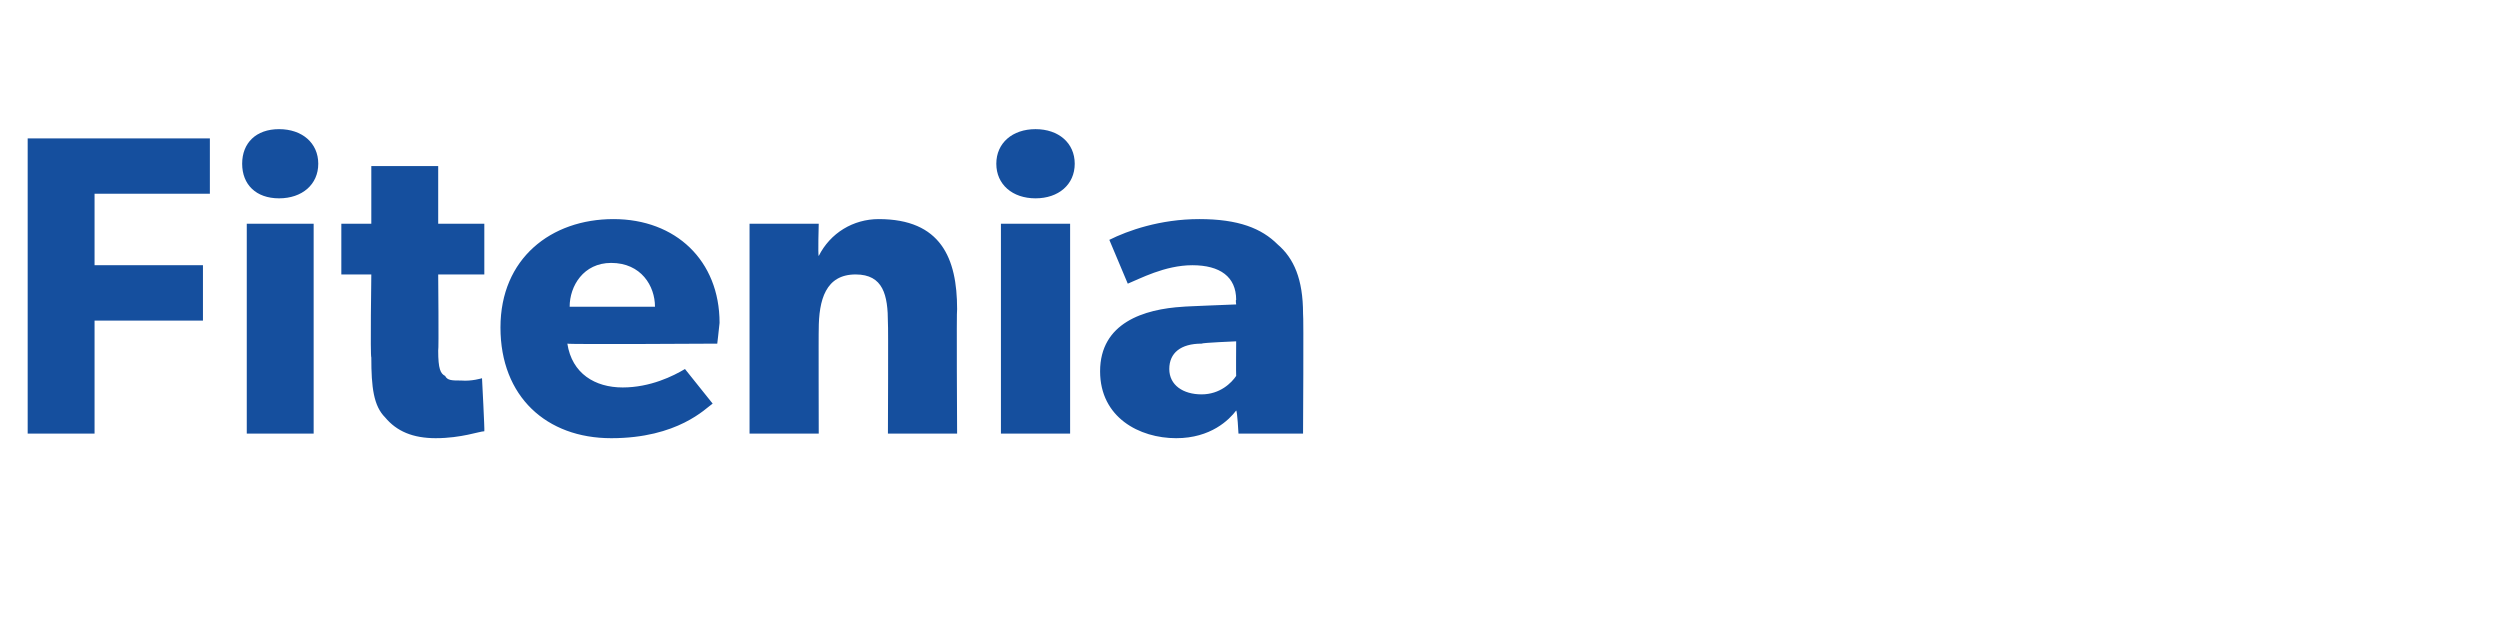 <?xml version="1.0" standalone="no"?><!DOCTYPE svg PUBLIC "-//W3C//DTD SVG 1.1//EN" "http://www.w3.org/Graphics/SVG/1.1/DTD/svg11.dtd"><svg xmlns="http://www.w3.org/2000/svg" version="1.1" width="108.4px" height="27px" viewBox="0 -4 108.4 27" style="top:-4px"><desc>Fitenia</desc><defs/><g id="Polygon49852"><path d="m9.1 2l0 2.4l-5 0l0 3.1l4.7 0l0 2.4l-4.7 0l0 4.9l-2.9 0l0-12.8l7.9 0zm3-.4c1 0 1.7.6 1.7 1.5c0 .9-.7 1.5-1.7 1.5c-1 0-1.6-.6-1.6-1.5c0-.9.6-1.5 1.6-1.5zm1.5 4.1l0 9.1l-2.9 0l0-9.1l2.9 0zm5.3 9.3c-1 0-1.7-.3-2.2-.9c-.5-.5-.6-1.3-.6-2.6c-.05-.05 0-3.6 0-3.6l-1.3 0l0-2.2l1.3 0l0-2.5l2.9 0l0 2.5l2 0l0 2.2l-2 0c0 0 .03 3.29 0 3.3c0 .8.1 1 .3 1.1c.1.2.3.2.7.2c.45.04.9-.1.9-.1c0 0 .12 2.29.1 2.3c-.2 0-1 .3-2.1.3zm7.6 0c-2.8 0-4.8-1.8-4.8-4.8c0-3 2.2-4.7 4.9-4.7c2.7 0 4.6 1.8 4.6 4.5c-.04.4-.1.9-.1.9c0 0-6.46.04-6.5 0c.2 1.3 1.2 1.9 2.4 1.9c1.2 0 2.2-.5 2.7-.8c0 0 1.2 1.5 1.2 1.5c-.3.2-1.5 1.5-4.4 1.5zm0-7.6c-1.2 0-1.8 1-1.8 1.9c0 0 3.7 0 3.7 0c0-.9-.6-1.9-1.9-1.9zm9-1.7c0 0-.04 1.37 0 1.4c.5-1 1.5-1.6 2.6-1.6c2.7 0 3.4 1.7 3.4 3.9c-.03 0 0 5.4 0 5.4l-3 0c0 0 .02-4.77 0-4.8c0-1.2-.2-2.1-1.4-2.1c-1.3 0-1.6 1.1-1.6 2.4c-.01-.03 0 4.5 0 4.5l-3 0l0-9.1l3 0zm9.4-4.1c1 0 1.7.6 1.7 1.5c0 .9-.7 1.5-1.7 1.5c-1 0-1.7-.6-1.7-1.5c0-.9.7-1.5 1.7-1.5zm1.5 4.1l0 9.1l-3 0l0-9.1l3 0zm4.6 9.3c-1.6 0-3.3-.9-3.3-2.9c0-2.1 1.9-2.7 3.6-2.8c-.02-.01 2.3-.1 2.3-.1c0 0-.03-.2 0-.2c0-1-.7-1.5-1.9-1.5c-1.2 0-2.3.6-2.8.8c0 0-.8-1.9-.8-1.9c.8-.4 2.2-.9 3.9-.9c1.7 0 2.7.4 3.4 1.1c.7.6 1.1 1.5 1.1 3c.03.04 0 5.2 0 5.2l-2.8 0c0 0-.05-.98-.1-1c-.3.4-1.1 1.2-2.6 1.2zm-.3-3c0 .7.6 1.1 1.4 1.1c.8 0 1.3-.5 1.5-.8c-.01-.03 0-1.5 0-1.5c0 0-1.47.06-1.5.1c-.9 0-1.4.4-1.4 1.1z" stroke="none" fill="#154f9e"/></g></svg>